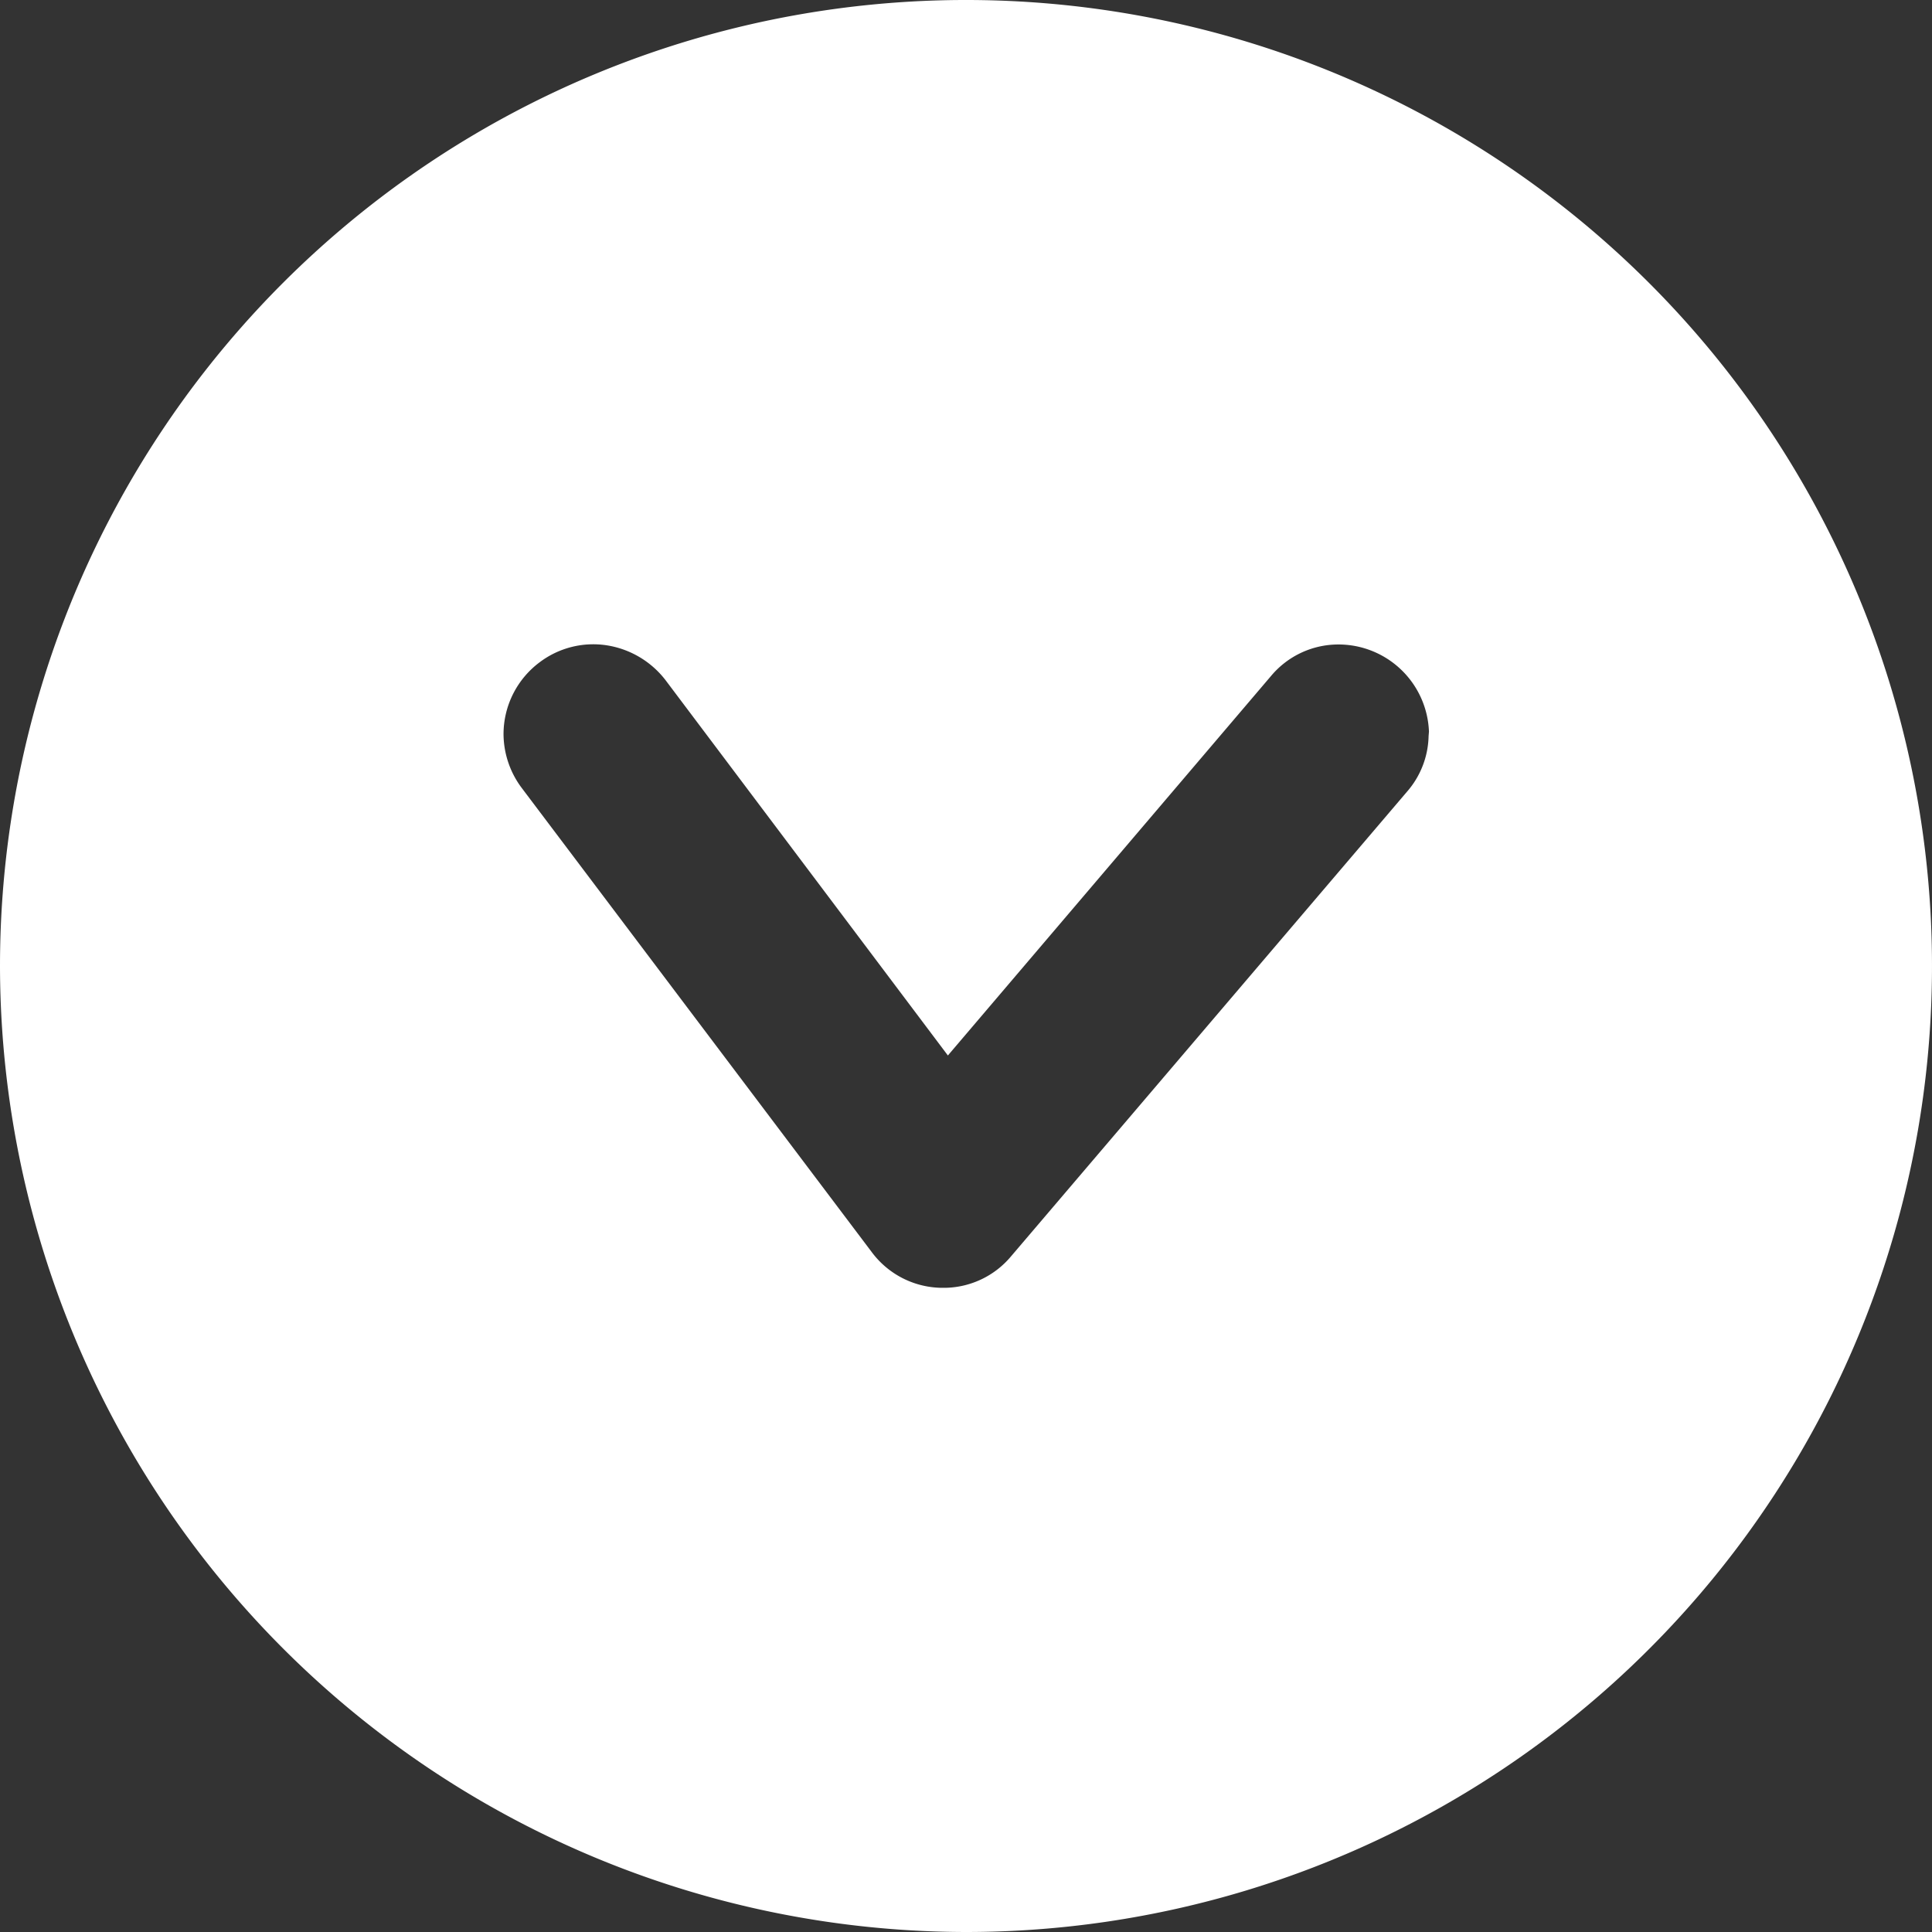 <svg xmlns="http://www.w3.org/2000/svg" width="32" height="32" viewBox="0 0 32 32">
  <rect x="0" y="0" width="32" height="32" fill="#333333" stroke="none"/>
  <path id="中マド_10" data-name="中マド 10" d="M16,32A16,16,0,1,1,32,16,16.02,16.02,0,0,1,16,32ZM12.119,8.332a1.5,1.5,0,0,0-1.441,1.6,1.453,1.453,0,0,0,.514,1.012L17.482,16.3l-6.221,4.68a1.526,1.526,0,0,0-.574.98,1.473,1.473,0,0,0,.281,1.1,1.488,1.488,0,0,0,1.186.6,1.5,1.5,0,0,0,.895-.3l7.691-5.8a1.465,1.465,0,0,0,.59-1.137v-.09a1.453,1.453,0,0,0-.52-1.078l-7.7-6.562a1.445,1.445,0,0,0-.92-.355Z" transform="translate(32) rotate(90)" fill="#fff"/>
</svg>
